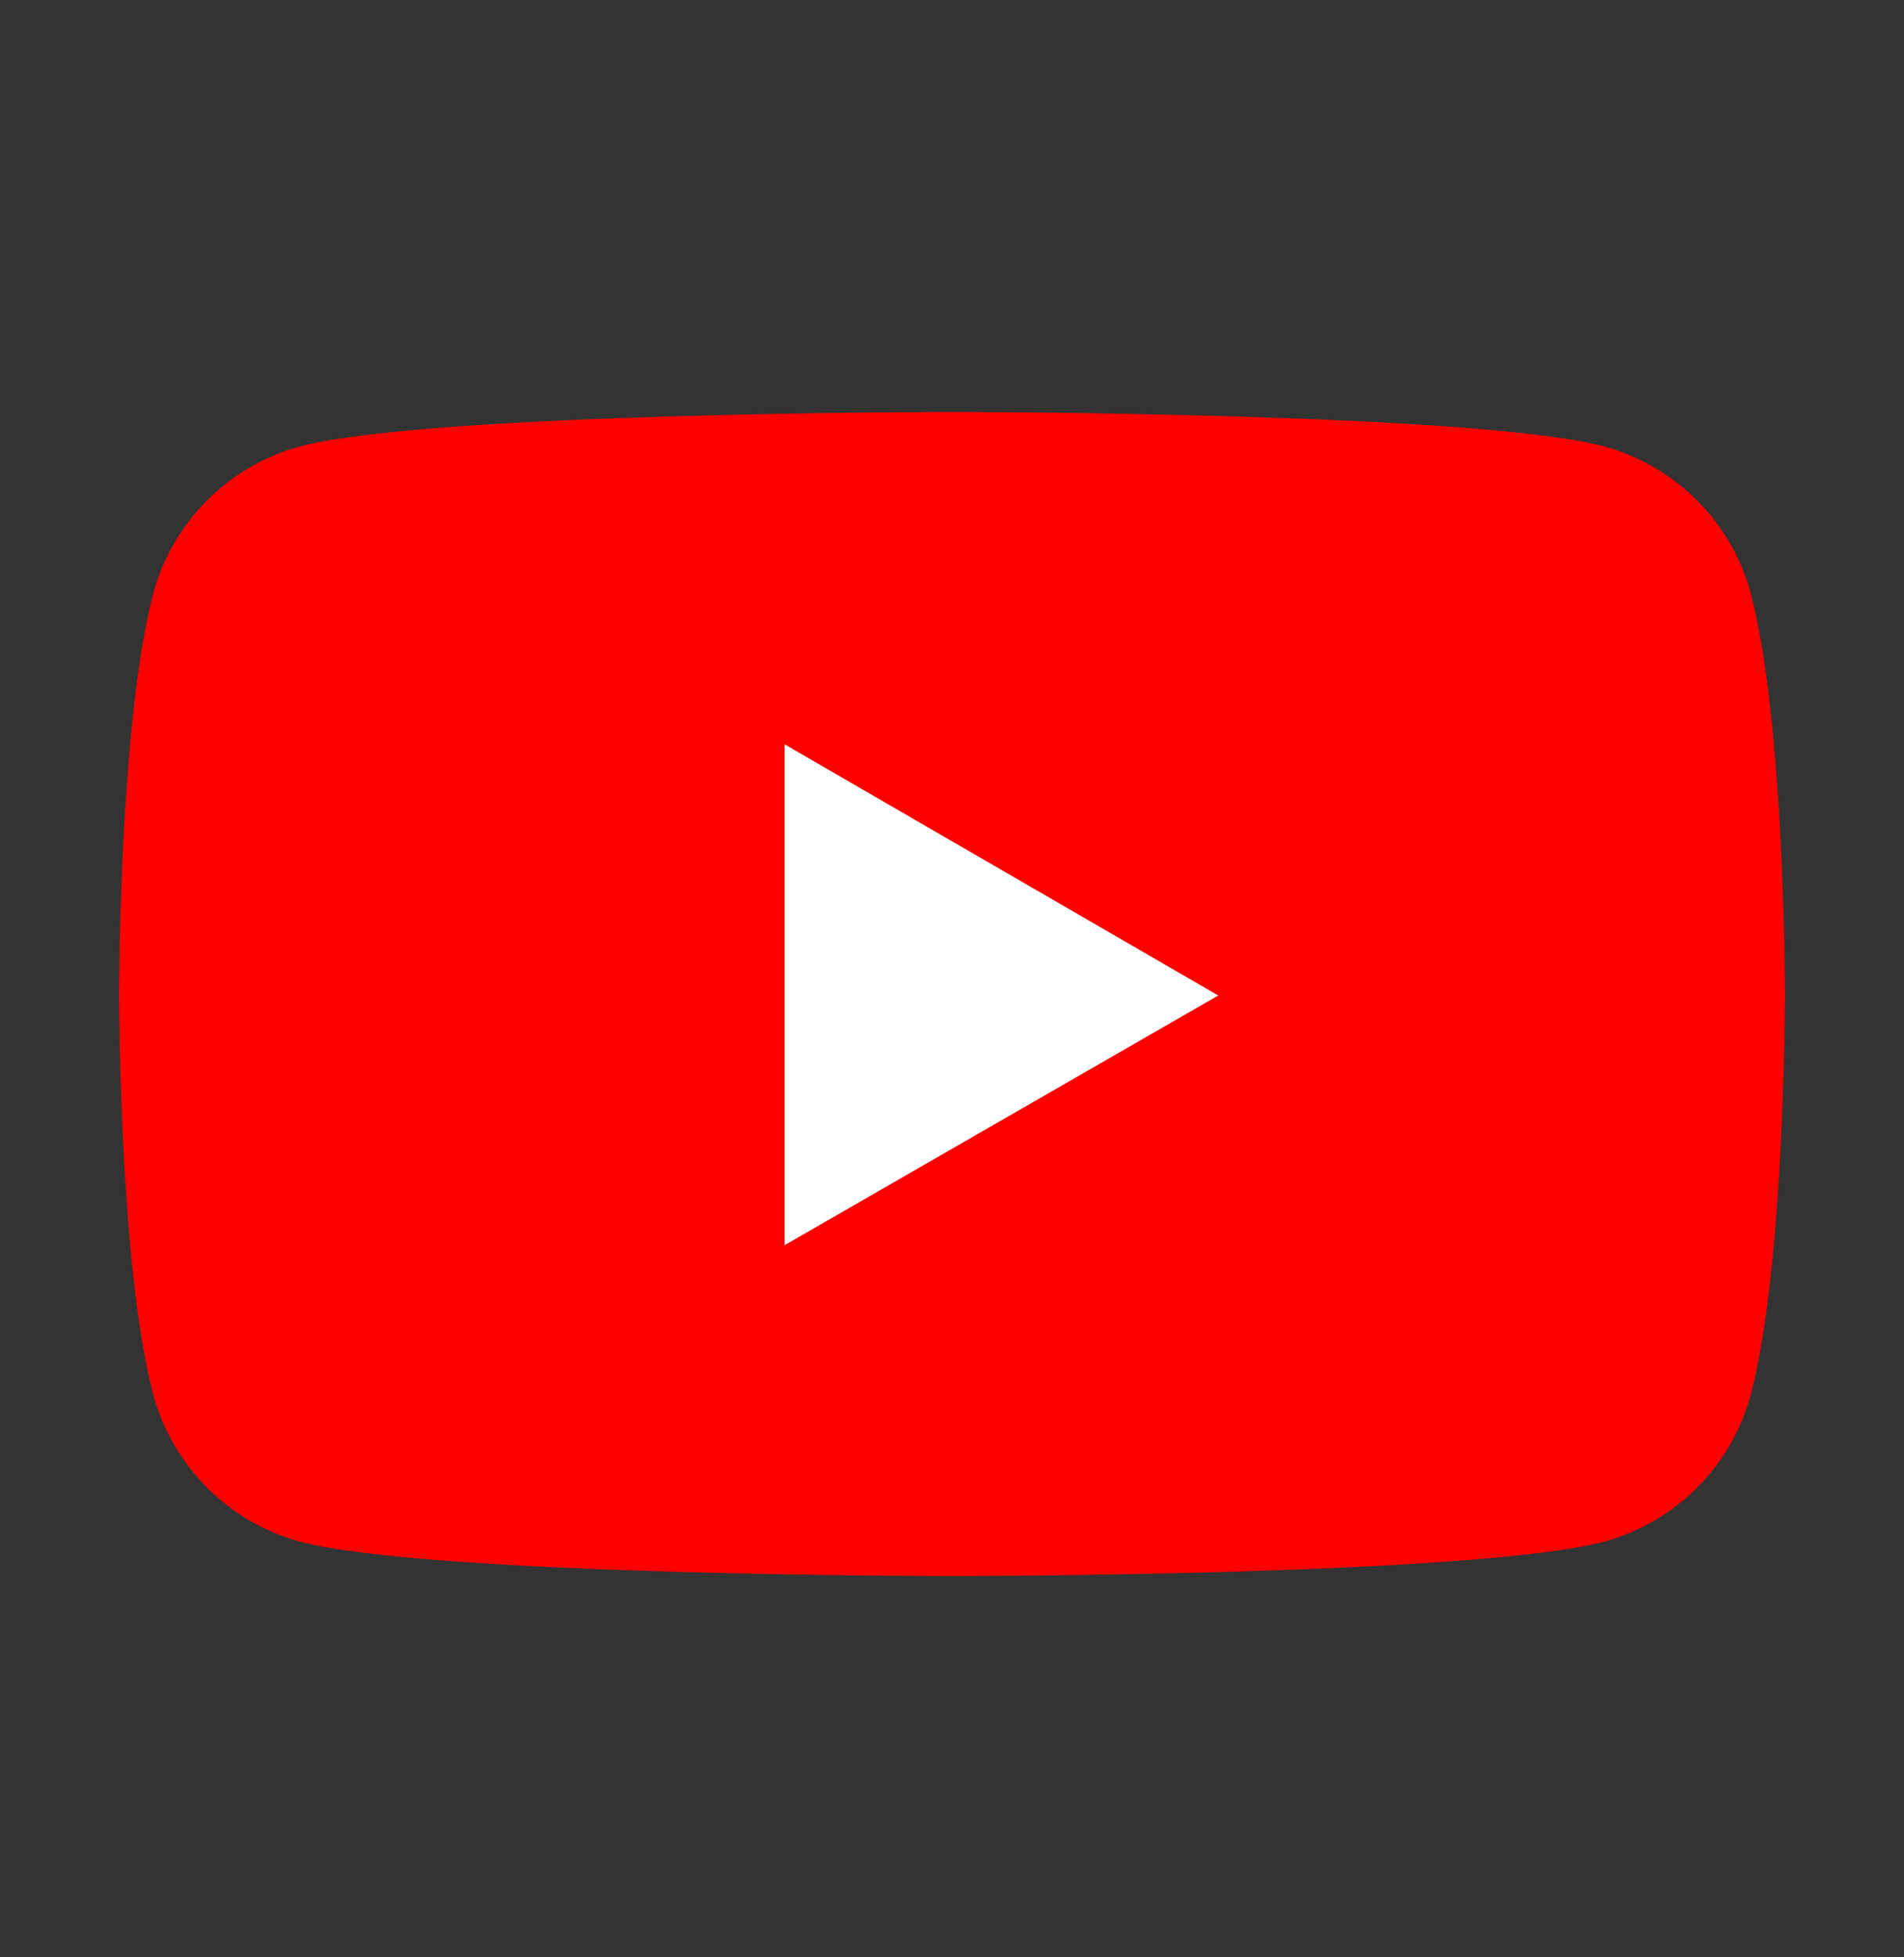 <svg width="36" height="37" viewBox="0 0 36 37" fill="none" xmlns="http://www.w3.org/2000/svg">
<rect x="0" y="0" width="36" height="37" fill="#333333" stroke="none"/>
<path d="M33.102 11.215C32.922 10.55 32.571 9.944 32.084 9.457C31.596 8.97 30.99 8.619 30.326 8.438C27.86 7.788 18 7.788 18 7.788C18 7.788 8.14 7.788 5.675 8.438C4.324 8.801 3.263 9.865 2.898 11.215C2.25 13.679 2.25 18.791 2.25 18.791C2.25 18.791 2.25 23.927 2.898 26.366C3.263 27.716 4.327 28.781 5.675 29.143C8.14 29.793 18 29.793 18 29.793C18 29.793 27.86 29.793 30.326 29.143C30.99 28.963 31.596 28.611 32.084 28.124C32.571 27.637 32.922 27.031 33.102 26.366C33.75 23.903 33.75 18.791 33.75 18.791C33.75 18.791 33.75 13.679 33.102 11.215Z" fill="#FF0000"/>
<path d="M14.835 23.538L23.034 18.818L14.835 14.07V23.538Z" fill="white"/>
</svg>
